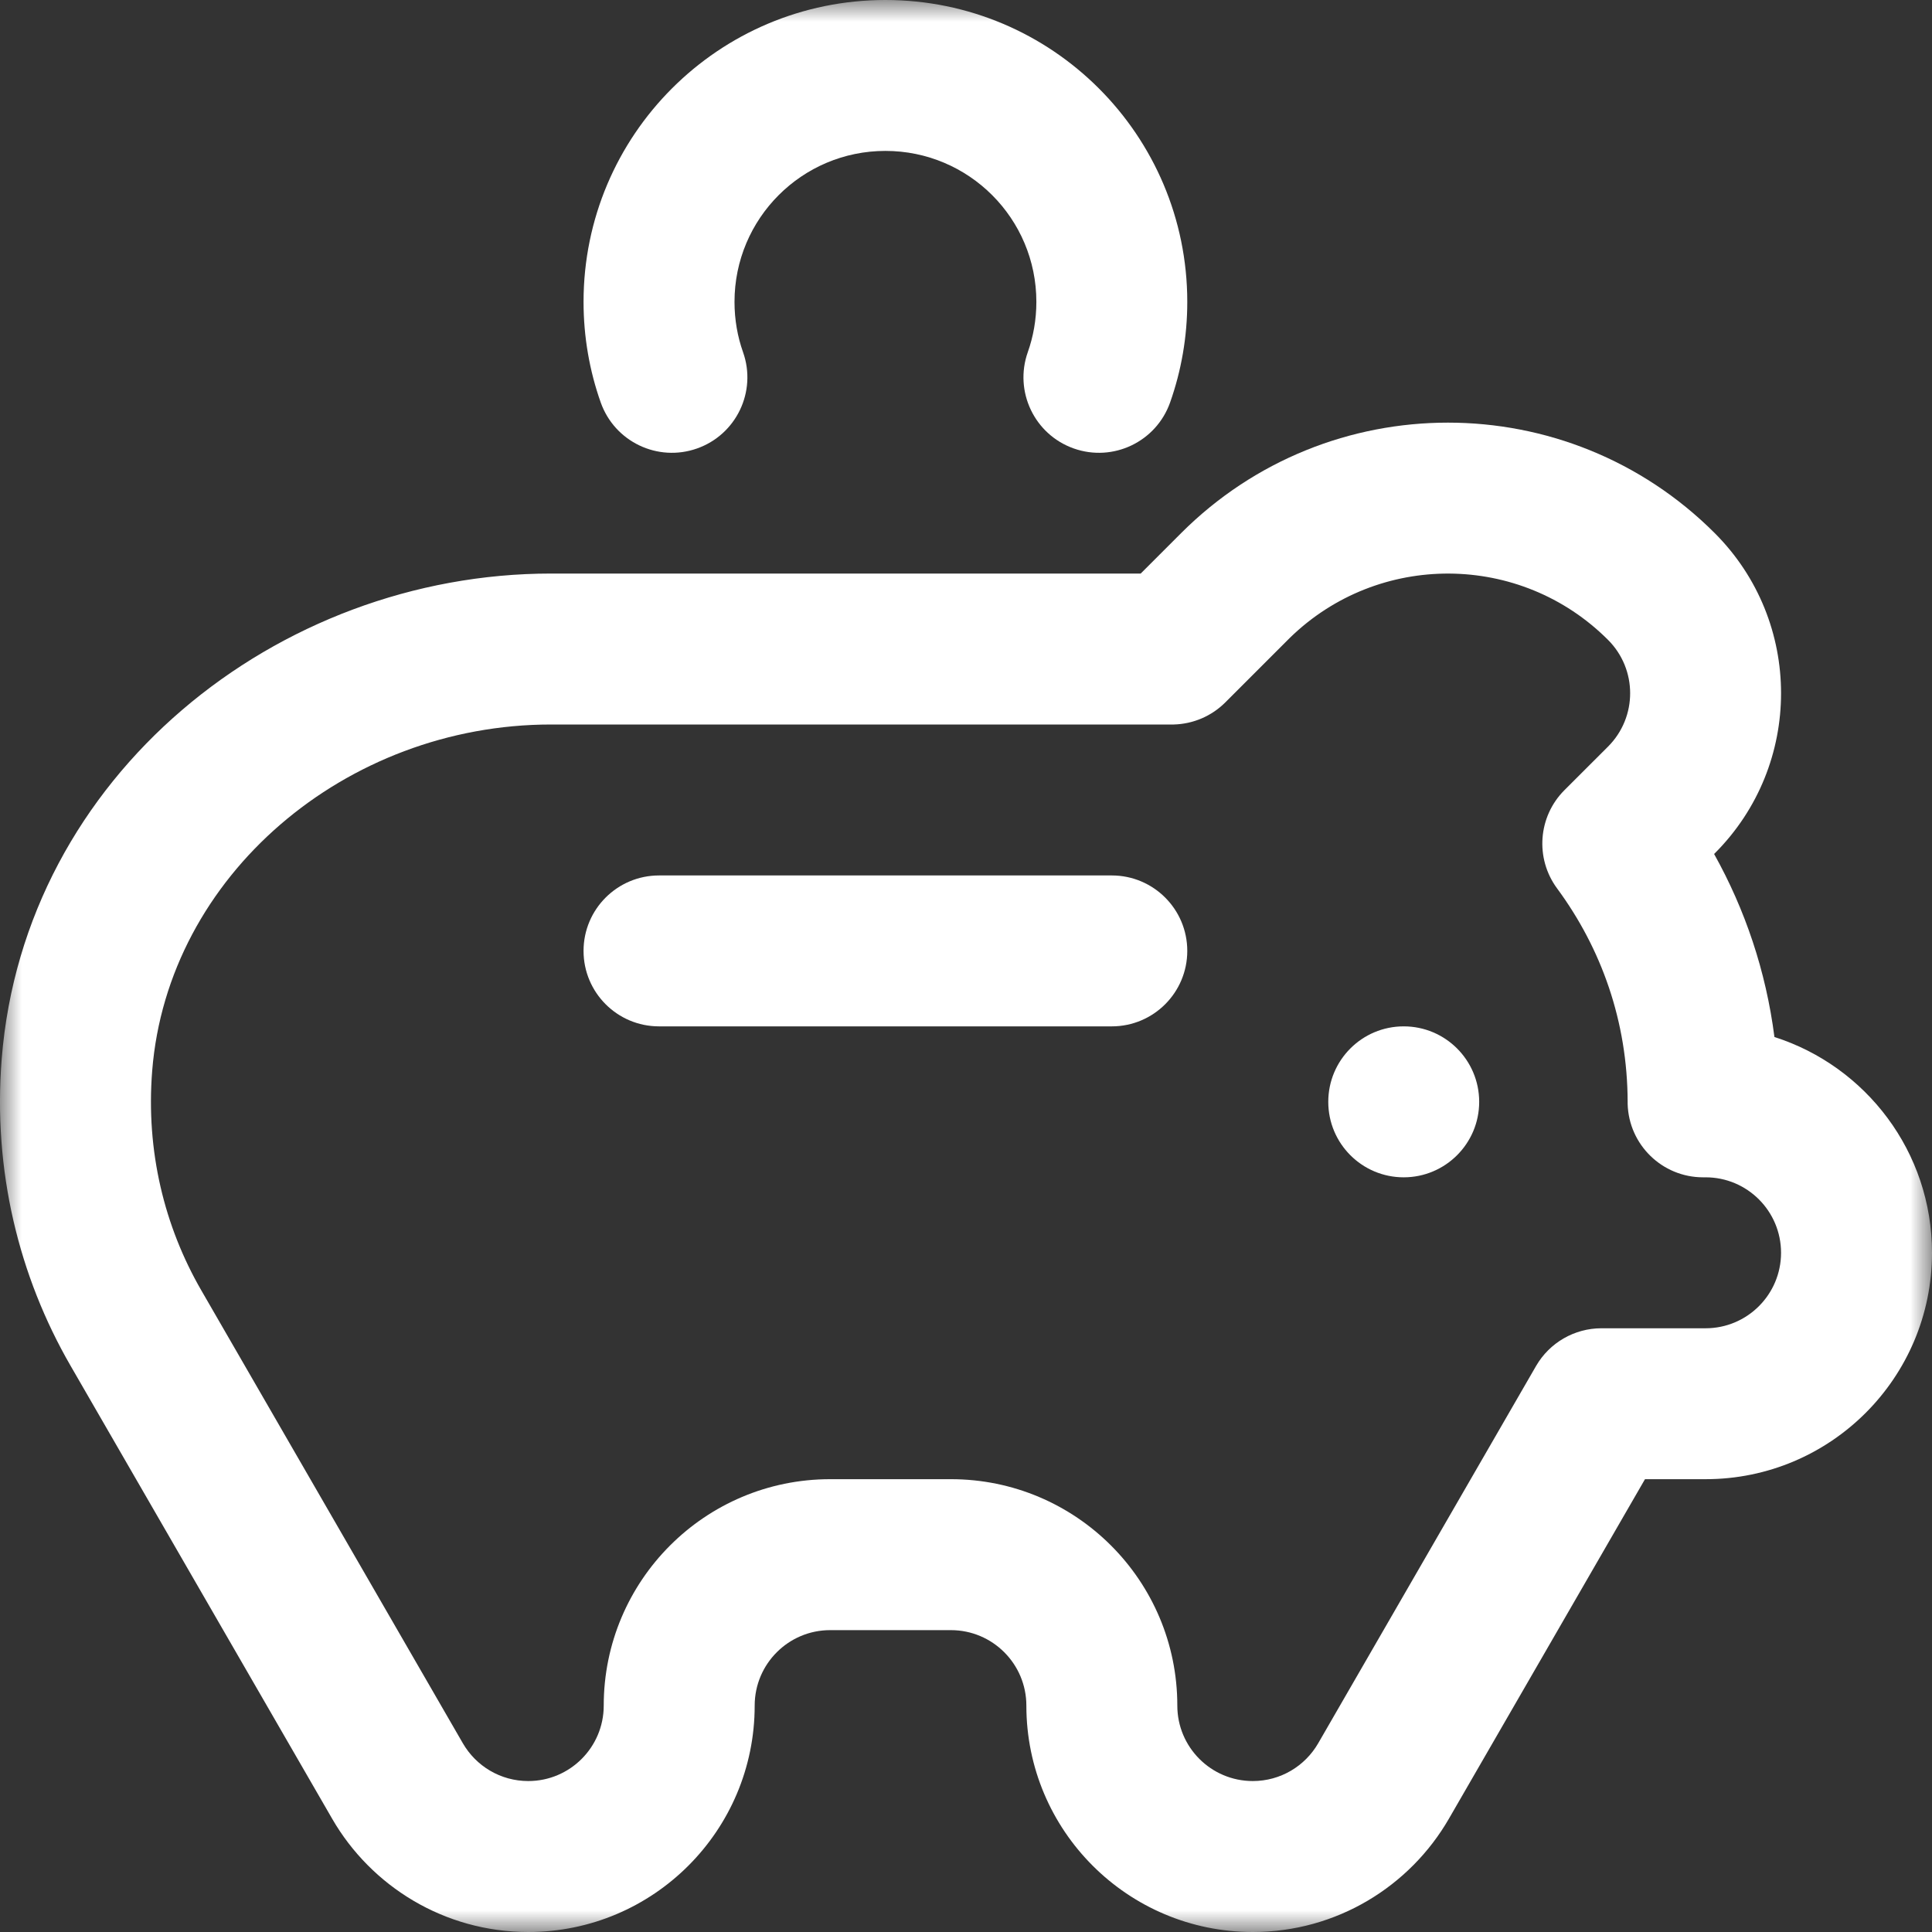 <svg xmlns="http://www.w3.org/2000/svg" fill="none" viewBox="0 0 45 45" height="45" width="45">
<rect x="0" y="0" width="45" height="45" fill="#333333" stroke="none"/>
<mask height="45" width="45" y="0" x="0" maskUnits="userSpaceOnUse" style="mask-type:luminance" id="mask0_4383_2238">
<path fill="white" d="M0 -3.8147e-06H45V45H0V-3.8147e-06Z"></path>
</mask>
<g mask="url(#mask0_4383_2238)">
<path fill="white" d="M30.938 25.664C30.938 24.693 31.724 23.906 32.695 23.906C33.666 23.906 34.453 24.693 34.453 25.664C34.453 26.635 33.666 27.422 32.695 27.422C31.724 27.422 30.938 26.635 30.938 25.664Z"></path>
<path fill="white" d="M25.896 23.906C26.867 23.906 27.654 23.119 27.654 22.148C27.654 21.178 26.867 20.391 25.896 20.391H15.35C14.379 20.391 13.592 21.178 13.592 22.148C13.592 23.119 14.379 23.906 15.35 23.906H25.896Z"></path>
<path fill="white" d="M13.592 7.031C13.592 7.85 13.732 8.639 13.992 9.374C14.316 10.29 15.32 10.769 16.235 10.446C17.151 10.123 17.631 9.118 17.307 8.203C17.178 7.839 17.108 7.445 17.108 7.031C17.108 5.089 18.681 3.515 20.623 3.515C22.565 3.515 24.139 5.089 24.139 7.031C24.139 7.445 24.068 7.839 23.939 8.203C23.616 9.118 24.095 10.123 25.011 10.446C25.926 10.769 26.93 10.29 27.254 9.374C27.514 8.639 27.654 7.85 27.654 7.031C27.654 3.148 24.506 0 20.623 0C16.74 9.53674e-07 13.592 3.148 13.592 7.031Z"></path>
<path fill="white" d="M23.906 39.727C23.906 42.639 26.267 45 29.18 45C31.135 45 32.84 43.934 33.748 42.361L38.315 34.453H39.727C42.639 34.453 45 32.092 45 29.18C45 26.826 43.458 24.833 41.33 24.154C41.133 22.619 40.646 21.183 39.925 19.891L39.94 19.876C41.999 17.816 41.999 14.477 39.94 12.418C36.508 8.986 30.943 8.986 27.51 12.418L26.569 13.359H12.836C6.451 13.359 0.566 18.067 0.04 24.659C-0.168 27.266 0.441 29.729 1.643 31.81L1.643 31.81L7.736 42.361C8.644 43.934 10.349 45 12.305 45C15.217 45 17.578 42.639 17.578 39.727C17.578 38.756 18.365 37.969 19.336 37.969H22.148C23.119 37.969 23.906 38.756 23.906 39.727ZM27.422 39.727C27.422 36.814 25.061 34.453 22.148 34.453H19.336C16.423 34.453 14.062 36.814 14.062 39.727C14.062 40.697 13.275 41.484 12.305 41.484C11.656 41.484 11.087 41.134 10.78 40.603L10.78 40.603L4.687 30.052L4.687 30.052C3.832 28.571 3.395 26.816 3.545 24.938C3.907 20.397 8.051 16.875 12.836 16.875H27.297L27.34 16.875C27.791 16.863 28.22 16.68 28.54 16.36L29.996 14.904L30.044 14.856C32.108 12.845 35.411 12.861 37.454 14.904C38.141 15.59 38.141 16.703 37.454 17.39L36.438 18.405C35.824 19.02 35.751 19.992 36.267 20.692C37.3 22.093 37.907 23.791 37.911 25.667L37.911 25.712C37.937 26.661 38.714 27.422 39.668 27.422H39.727C40.697 27.422 41.484 28.209 41.484 29.18C41.484 30.15 40.697 30.938 39.727 30.938H37.3C36.673 30.938 36.092 31.273 35.778 31.816L30.704 40.603C30.398 41.134 29.828 41.484 29.18 41.484C28.209 41.484 27.422 40.697 27.422 39.727Z"></path>
</g>
</svg>
